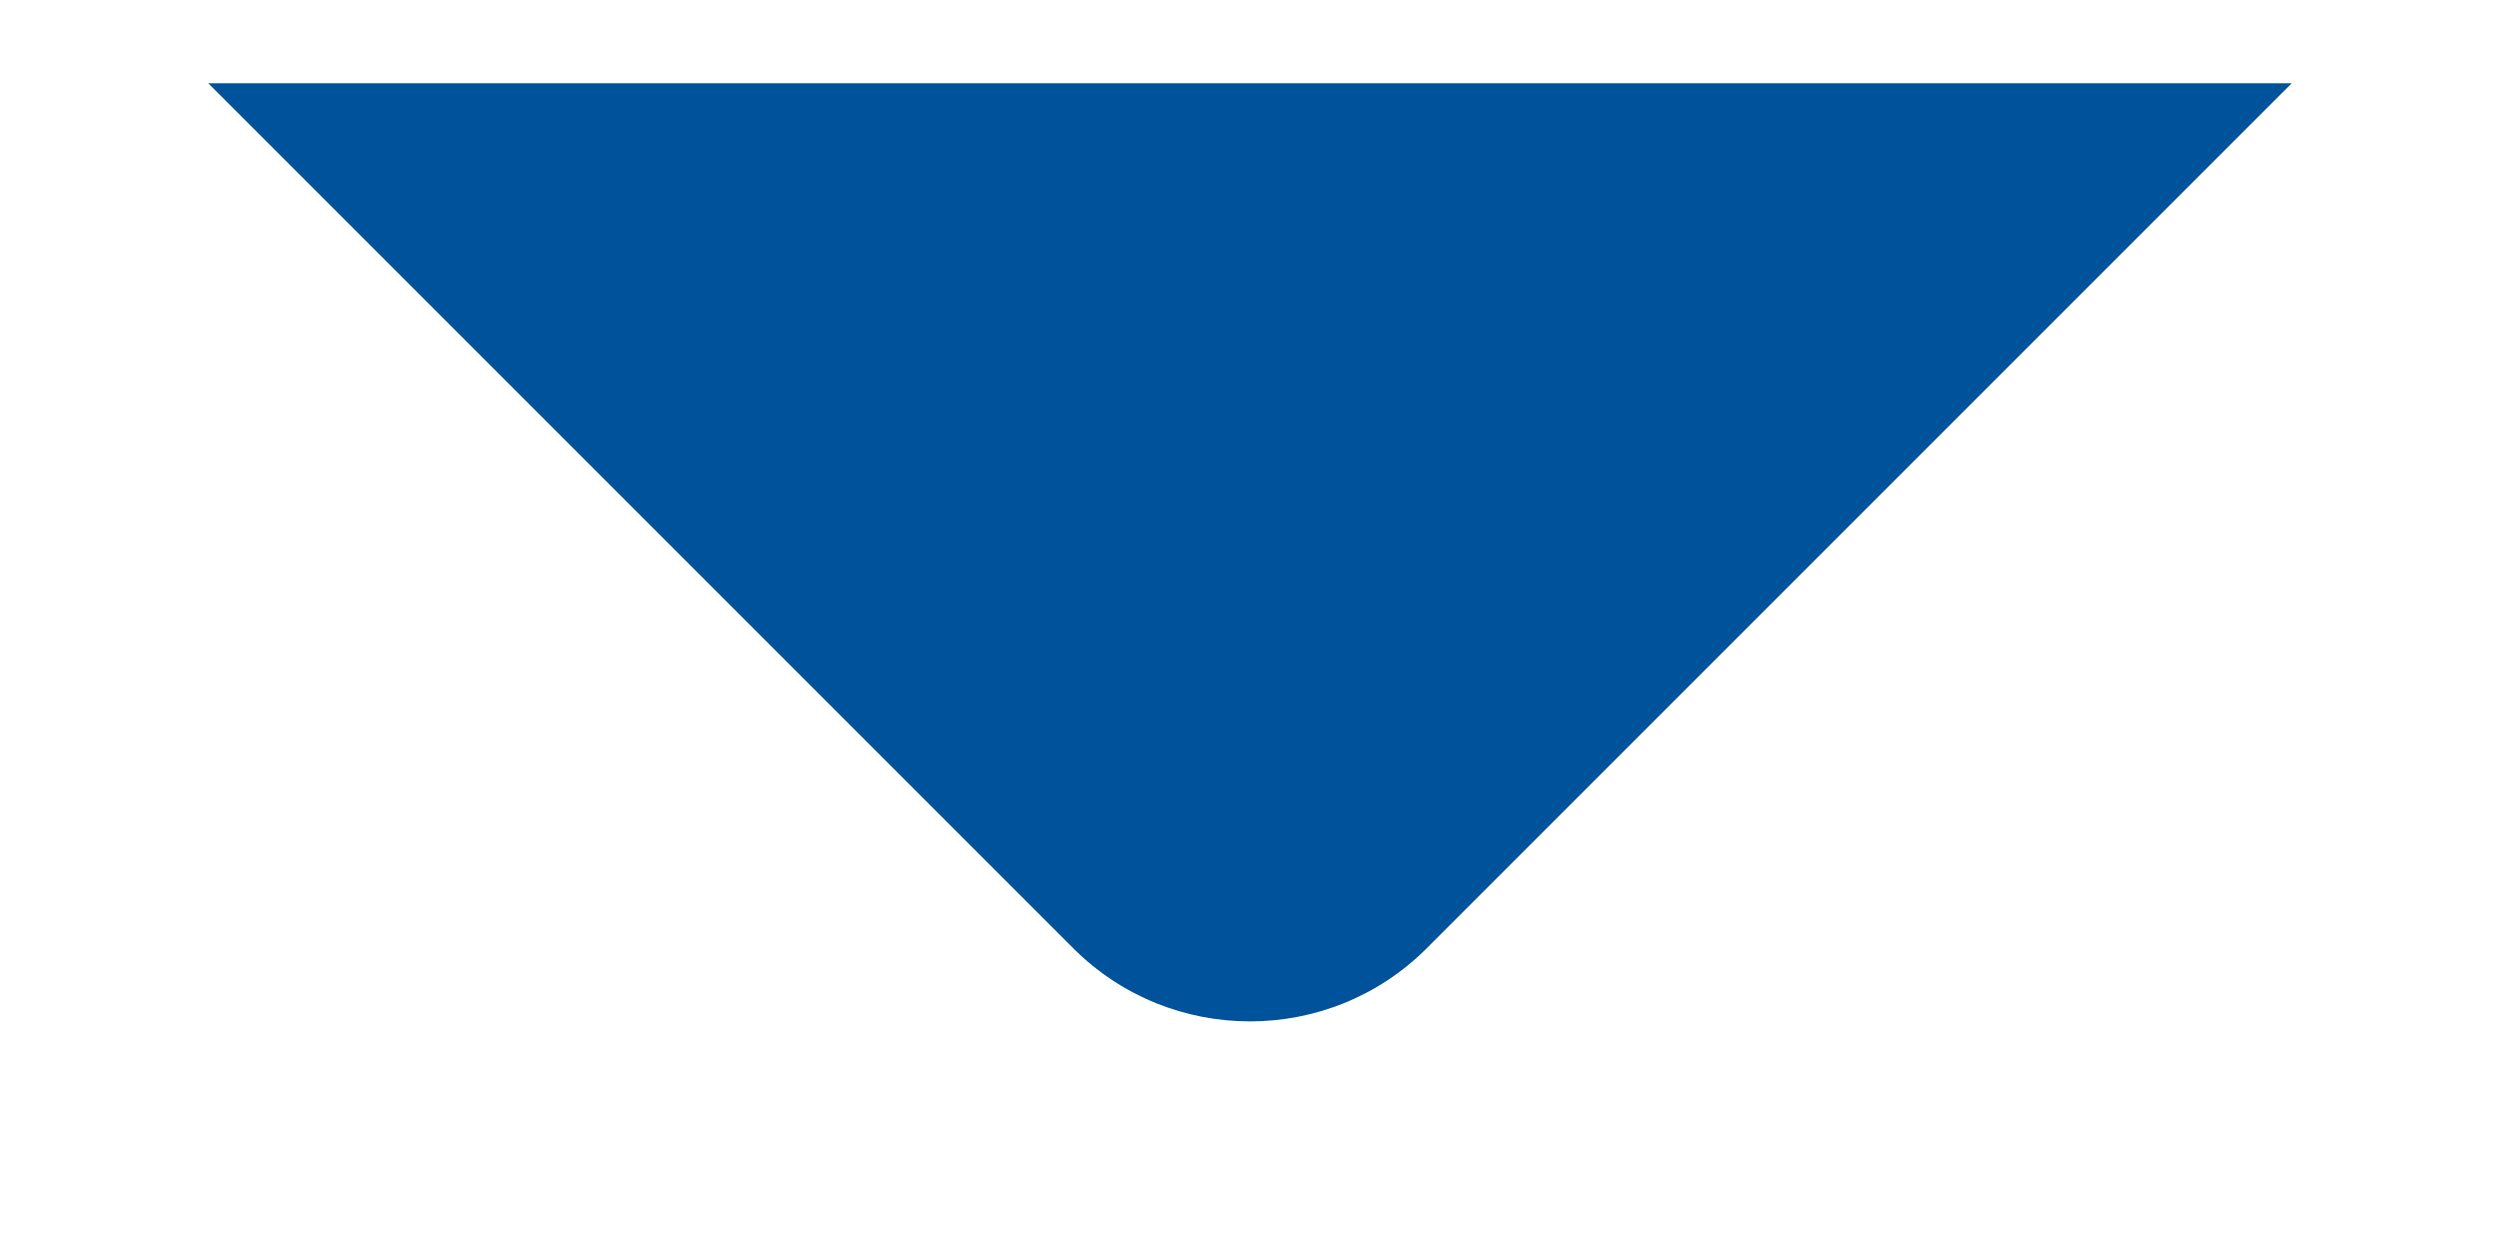 <?xml version="1.0" encoding="UTF-8"?>
<svg width="10px" height="5px" viewBox="0 0 10 5" version="1.1" xmlns="http://www.w3.org/2000/svg" xmlns:xlink="http://www.w3.org/1999/xlink">
    <title>icon/blue-dropdown</title>
    <g id="Design" stroke="none" stroke-width="1" fill="none" fill-rule="evenodd">
        <g id="Master-Styles" transform="translate(-152, -1588)" fill="#00539B" fill-rule="nonzero">
            <path d="M152.833,1588.333 L156.293,1591.793 C156.683,1592.183 157.317,1592.183 157.707,1591.793 L161.167,1588.333 L161.167,1588.333 L152.833,1588.333 Z" id="icon/blue-dropdown"></path>
        </g>
    </g>
</svg>